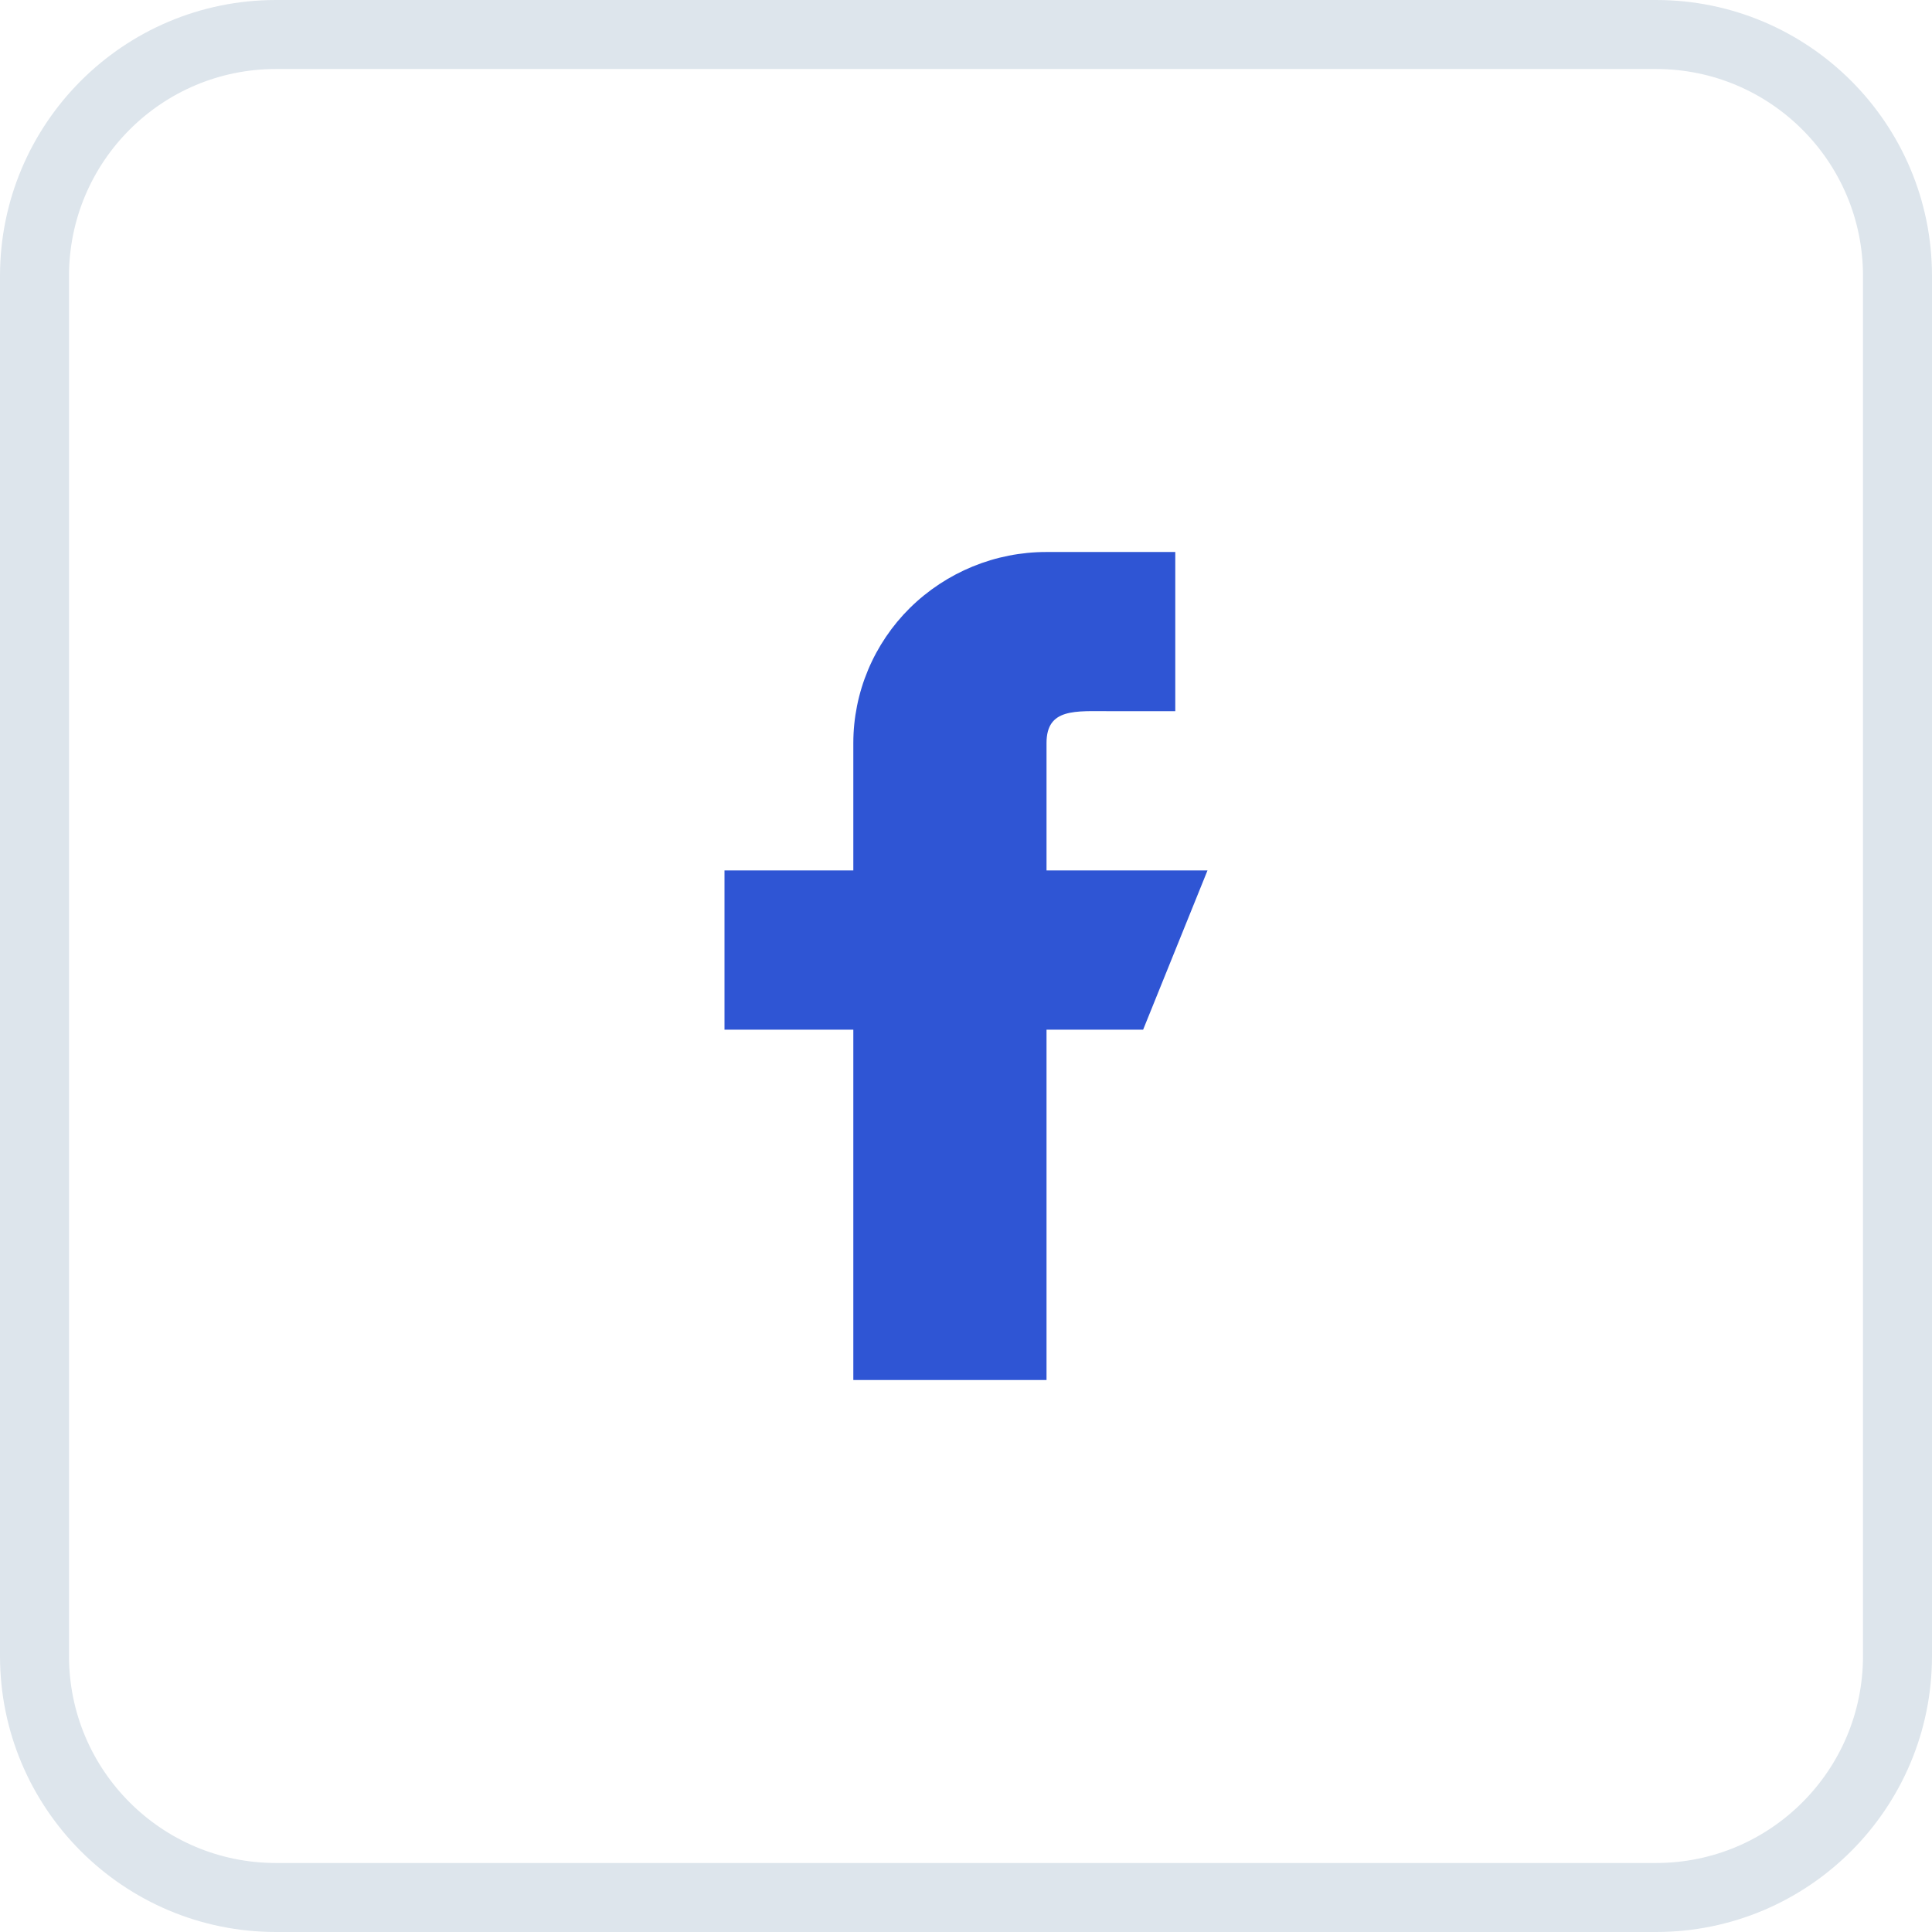 <svg width="28" height="28" viewBox="0 0 28 28" fill="none" xmlns="http://www.w3.org/2000/svg">
<g id="Icon">
<path id="&#231;&#159;&#169;&#229;&#189;&#162; 5242" d="M4 0.5H24C25.933 0.5 27.5 2.067 27.5 4V24C27.5 25.933 25.933 27.5 24 27.5H4C2.067 27.5 0.5 25.933 0.5 24V4C0.5 2.067 2.067 0.5 4 0.5Z" stroke="#DDE5EC"/>
<path id="facebook" d="M15.167 12.615V10.769C15.167 10.259 15.585 10.307 16.1 10.307H17.033V8H15.167C14.426 7.999 13.715 8.291 13.187 8.811C12.928 9.067 12.722 9.372 12.581 9.708C12.44 10.044 12.367 10.405 12.367 10.769V12.615H10.5V14.923H12.367V20H15.167V14.923H16.567L17.5 12.615H15.167Z" fill="#2F55D4"/>
</g>
</svg>
